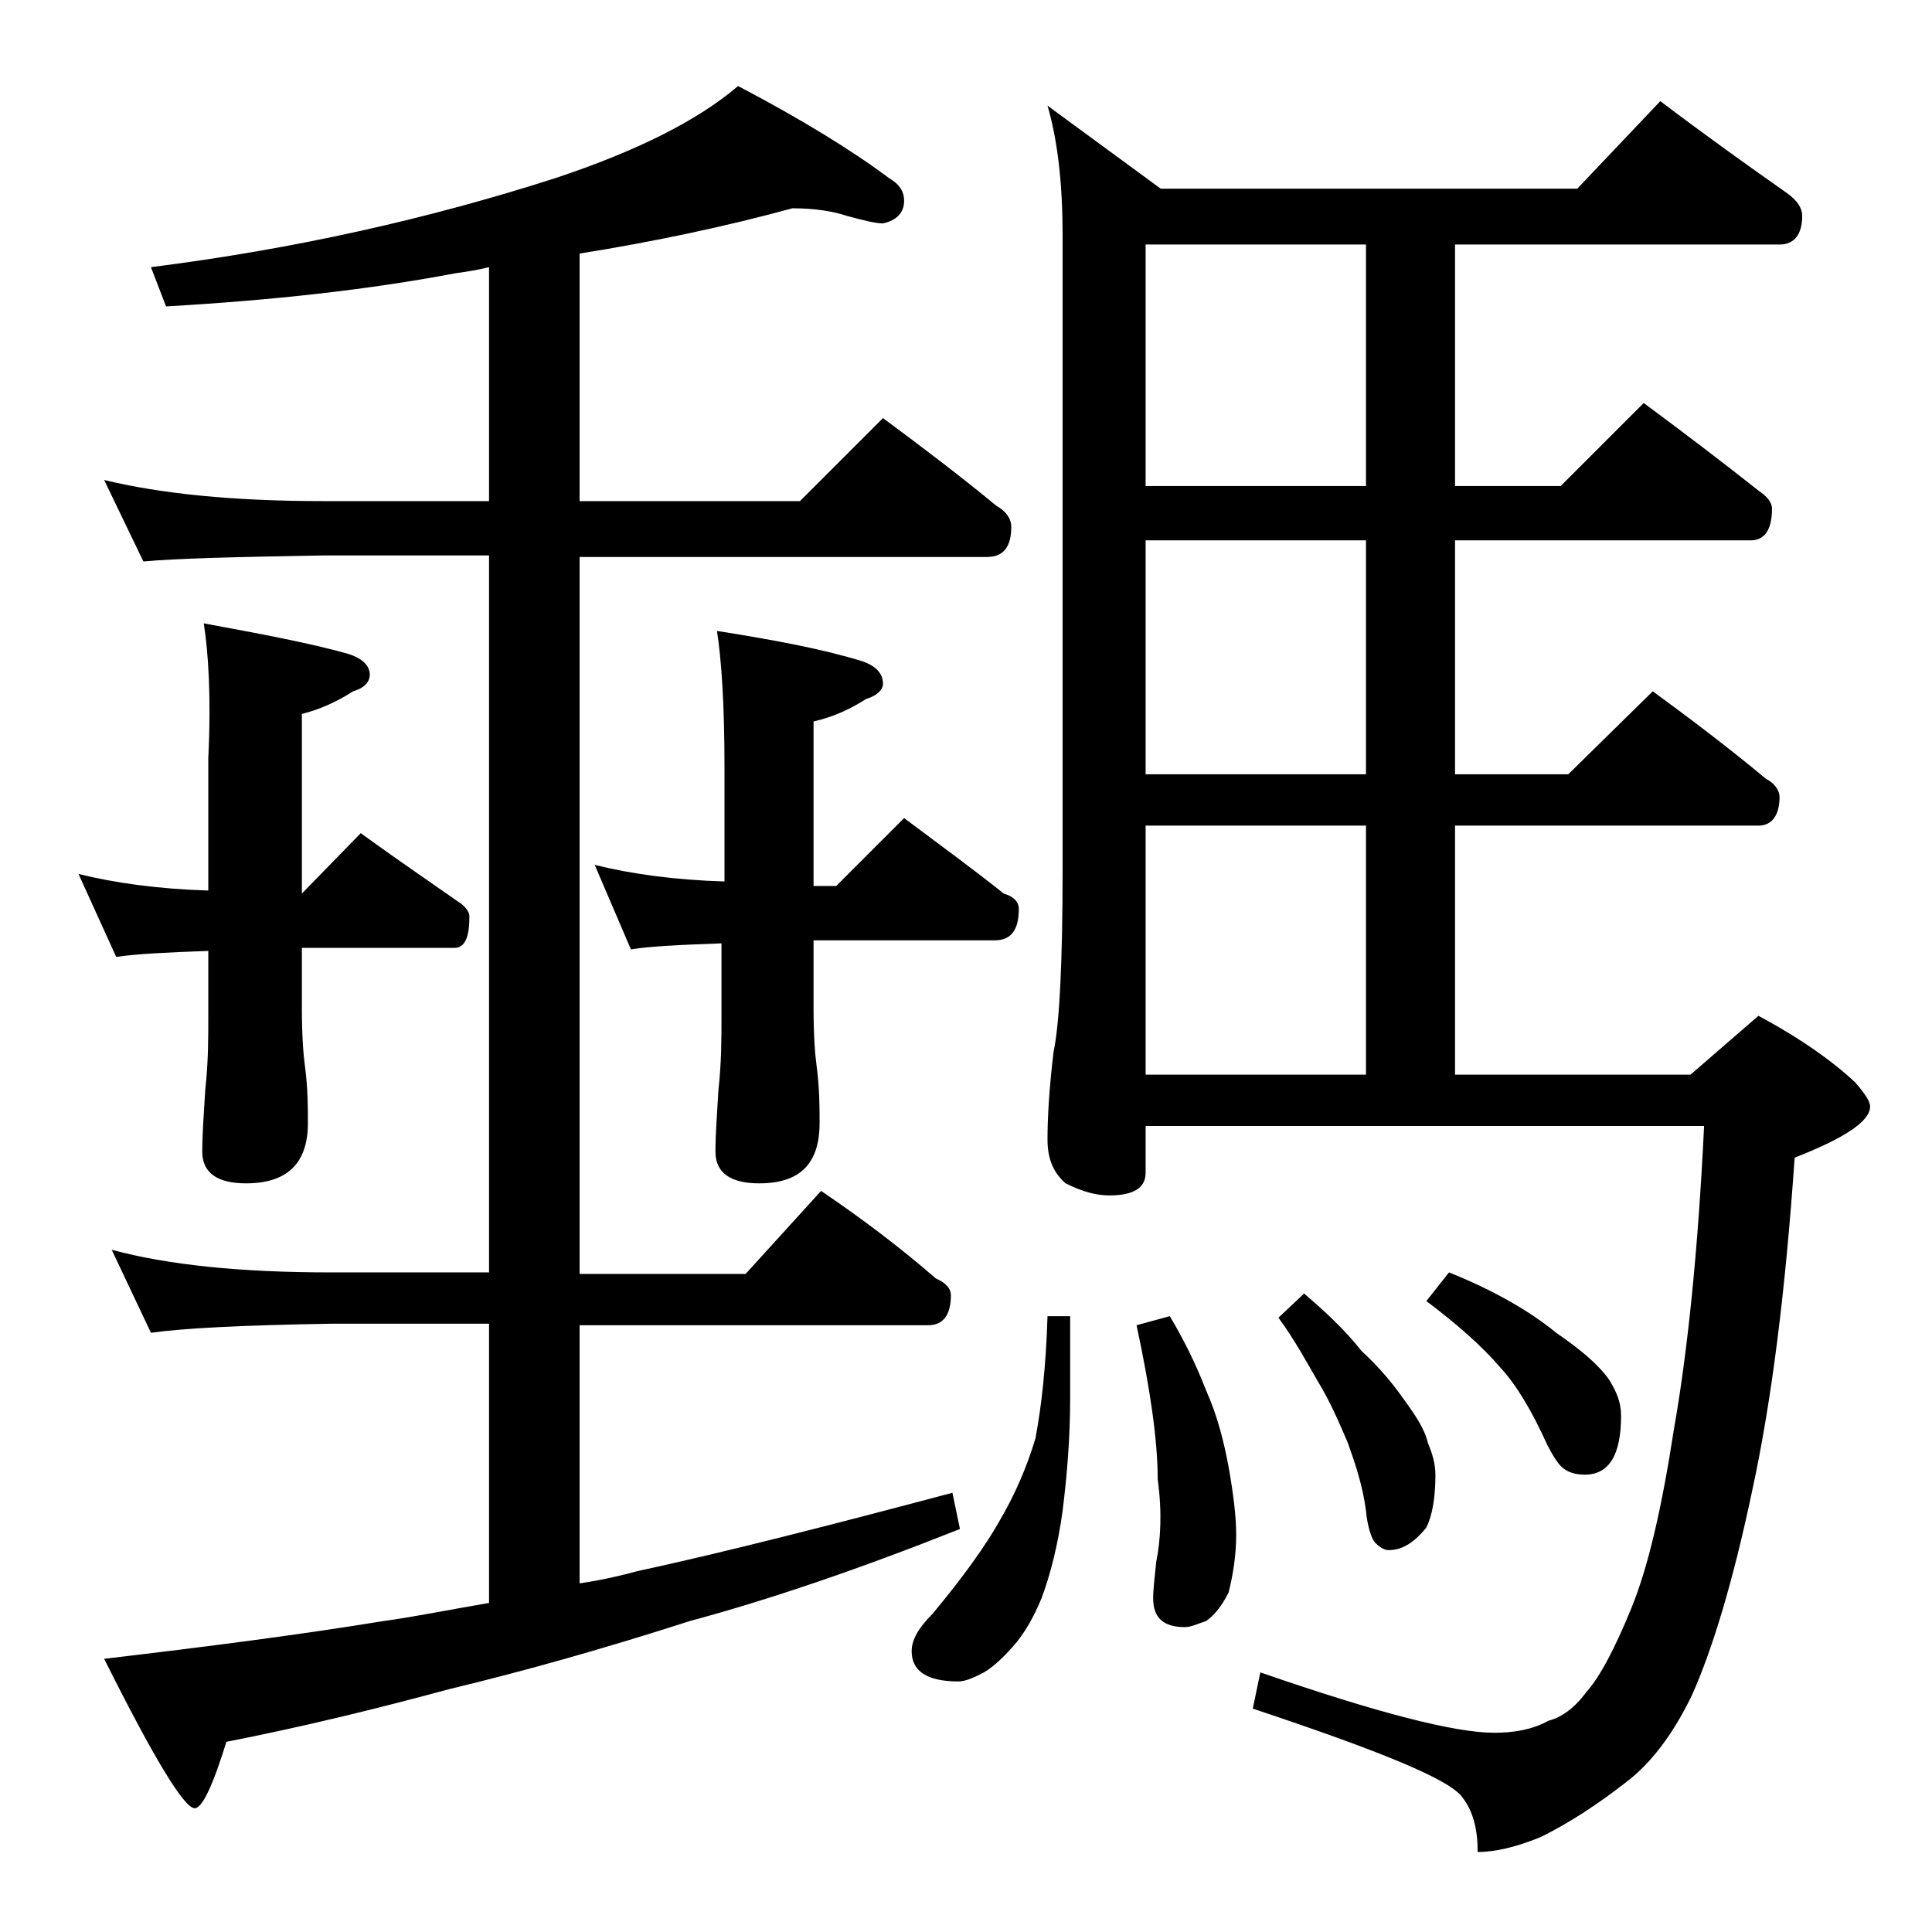 <?xml version="1.0" encoding="utf-8"?>
<!-- Generator: Adobe Illustrator 18.0.0, SVG Export Plug-In . SVG Version: 6.00 Build 0)  -->
<!DOCTYPE svg PUBLIC "-//W3C//DTD SVG 1.1//EN" "http://www.w3.org/Graphics/SVG/1.1/DTD/svg11.dtd">
<svg version="1.1" id="Layer_1" xmlns="http://www.w3.org/2000/svg" xmlns:xlink="http://www.w3.org/1999/xlink" x="0px" y="0px"
	 viewBox="0 0 128 128" enable-background="new 0 0 128 128" xml:space="preserve">
<path d="M13.5,41.3c3.8,0.7,7,1.3,9.5,2c1,0.3,1.5,0.8,1.5,1.4c0,0.5-0.4,0.9-1.1,1.1c-1.1,0.7-2.2,1.2-3.4,1.5v11.9l3.9-4
	c2.2,1.6,4.4,3.1,6.4,4.5c0.5,0.3,0.8,0.7,0.8,1c0,1.4-0.3,2.1-1,2.1H20v4c0,1.8,0.1,3.1,0.2,3.8c0.2,1.5,0.2,2.8,0.2,3.8
	c0,2.7-1.4,4-4.1,4c-1.9,0-2.9-0.7-2.9-2.1c0-1.1,0.1-2.5,0.2-4.1c0.2-1.8,0.2-3.4,0.2-4.8v-4.4c-2.8,0.1-4.8,0.2-6.1,0.4l-2.5-5.5
	c2.4,0.6,5.3,1,8.6,1.1v-8.8C14,46.2,13.8,43.2,13.5,41.3z M52.5,13.8c-4.4,1.2-9.1,2.2-14.1,3v16.4H53l5.5-5.5
	c2.7,2,5.2,3.9,7.5,5.8c0.7,0.4,1,0.9,1,1.4c0,1.3-0.5,2-1.6,2h-27v47.5h11l5-5.5c2.8,1.9,5.3,3.8,7.6,5.8c0.7,0.3,1,0.7,1,1.1
	c0,1.3-0.5,2-1.5,2H38.4v17.1c1.4-0.2,2.7-0.5,3.8-0.8c6-1.3,13-3.1,20.9-5.2l0.5,2.4c-6.8,2.7-12.7,4.7-17.9,6.1
	c-5.6,1.8-10.9,3.3-15.9,4.5c-4.8,1.3-9.7,2.5-14.8,3.5c-0.9,2.9-1.6,4.4-2.1,4.4c-0.7,0-2.7-3.3-6-9.9c6.8-0.8,13-1.6,18.5-2.5
	c2.2-0.3,4.6-0.8,7-1.2V87.7H21.9C16,87.8,12.1,88,10,88.3l-2.6-5.5c3.7,1,8.5,1.5,14.5,1.5h10.5V36.8h-11
	c-5.8,0.1-9.8,0.2-11.9,0.4l-2.6-5.4c3.7,0.9,8.5,1.4,14.5,1.4h11V17.7c-0.8,0.2-1.5,0.3-2.2,0.4c-5.8,1.1-12.2,1.8-19.2,2.2
	L10,17.7c9.5-1.2,18.4-3.2,26.8-5.9C42.2,10,46.2,8,48.9,5.7c4.2,2.2,7.6,4.3,10,6.1c0.7,0.4,1,0.9,1,1.5c0,0.8-0.5,1.3-1.4,1.5
	c-0.5,0-1.3-0.2-2.4-0.5C55.2,14,54,13.8,52.5,13.8z M39.4,57.3c2.4,0.6,5.3,1,8.6,1.1v-7.6c0-4.1-0.2-7.1-0.5-9
	c3.8,0.6,7,1.2,9.6,2c0.9,0.3,1.4,0.8,1.4,1.5c0,0.4-0.4,0.8-1.1,1c-1.1,0.7-2.2,1.2-3.5,1.5v10.9h1.5l4.5-4.5
	c2.4,1.8,4.6,3.4,6.6,5c0.7,0.2,1,0.6,1,1c0,1.4-0.5,2.1-1.6,2.1h-12v4.5c0,1.8,0.1,3.1,0.2,3.8c0.2,1.5,0.2,2.8,0.2,3.8
	c0,2.7-1.3,4-4,4c-1.9,0-2.9-0.7-2.9-2.1c0-1.1,0.1-2.5,0.2-4.1c0.2-1.8,0.2-3.4,0.2-4.8v-4.9c-2.8,0.1-4.8,0.2-6,0.4L39.4,57.3z
	 M69.4,87.2h1.5v5.5c0,2.5-0.2,5-0.5,7.4c-0.3,2.2-0.8,4.2-1.4,5.8c-0.5,1.2-1.1,2.3-1.9,3.2c-0.8,0.9-1.5,1.5-2.1,1.8
	c-0.6,0.3-1.1,0.5-1.5,0.5c-2.1,0-3.1-0.7-3.1-2c0-0.8,0.5-1.6,1.4-2.5c2-2.4,3.5-4.5,4.4-6.1c1-1.7,1.8-3.5,2.4-5.5
	C69,93.2,69.3,90.5,69.4,87.2z M110,6.7c2.9,2.2,5.7,4.2,8.4,6.1c0.7,0.5,1,1,1,1.5c0,1.2-0.5,1.9-1.5,1.9H96.4v16h7l5.5-5.5
	c2.7,2,5.2,3.9,7.6,5.8c0.6,0.4,0.9,0.8,0.9,1.2c0,1.4-0.5,2.1-1.4,2.1H96.4v15.5h7.5l5.6-5.5c2.6,1.9,5.1,3.8,7.5,5.8
	c0.6,0.3,0.9,0.8,0.9,1.2c0,1.2-0.5,1.9-1.4,1.9H96.4v16.5H112l4.5-3.9c2.8,1.5,4.9,3,6.4,4.4c0.7,0.8,1,1.3,1,1.6
	c0,1-1.7,2.1-5,3.4c-0.6,8.7-1.5,16-2.8,22c-1.3,6.2-2.7,10.7-4,13.6c-1.3,2.7-2.8,4.6-4.4,5.8c-1.8,1.4-3.6,2.6-5.6,3.6
	c-1.7,0.7-3.1,1-4.2,1c0-1.5-0.3-2.7-1-3.6c-0.8-1.2-5.5-3.1-13.9-5.9l0.5-2.4c7.8,2.7,12.9,4,15.5,4c1.3,0,2.5-0.2,3.6-0.8
	c0.8-0.2,1.7-0.8,2.5-1.9c0.9-1,1.9-2.9,3-5.6c1.1-2.7,2-6.6,2.8-11.8c0.9-5.1,1.6-11.8,2-20.1h-37v3.1c0,1-0.8,1.5-2.4,1.5
	c-0.8,0-1.7-0.2-2.9-0.8c-0.8-0.7-1.2-1.6-1.2-2.9c0-1.4,0.1-3.3,0.4-5.8c0.4-1.9,0.6-6,0.6-12.1v-42c0-3.3-0.3-6.2-1-8.6l7.5,5.5
	h27.6L110,6.7z M77.5,87.2c0.9,1.5,1.7,3.1,2.4,4.9c0.8,1.8,1.2,3.5,1.5,5.1c0.3,1.7,0.5,3.2,0.5,4.5s-0.2,2.6-0.5,3.8
	c-0.4,0.8-0.9,1.5-1.5,1.9c-0.6,0.2-1,0.4-1.4,0.4c-1.4,0-2.1-0.6-2.1-1.9c0-0.6,0.1-1.4,0.2-2.4c0.3-1.5,0.4-3.3,0.1-5.5
	c0-2.6-0.5-6-1.4-10.2L77.5,87.2z M90.5,32.2v-16H75.9v16H90.5z M90.5,51.3V35.8H75.9v15.5H90.5z M75.9,71.2h14.6V54.7H75.9V71.2z
	 M86.4,85.7c1.4,1.2,2.7,2.4,3.8,3.8c1.2,1.1,2.1,2.2,2.8,3.2c0.8,1.1,1.4,2,1.6,2.9c0.3,0.7,0.5,1.4,0.5,2.1c0,1.5-0.2,2.7-0.6,3.5
	c-0.8,1-1.6,1.5-2.5,1.5c-0.3,0-0.6-0.2-0.9-0.5c-0.2-0.2-0.5-1-0.6-2.1c-0.2-1.6-0.7-3.1-1.2-4.5c-0.6-1.4-1.2-2.8-2-4.1
	c-0.7-1.2-1.5-2.7-2.6-4.2L86.4,85.7z M96,84.3c3,1.2,5.4,2.6,7.1,4c1.6,1.1,2.8,2.1,3.5,3.1c0.5,0.8,0.8,1.5,0.8,2.4
	c0,2.6-0.8,3.9-2.4,3.9c-0.5,0-1-0.1-1.4-0.4c-0.3-0.2-0.7-0.8-1.1-1.6c-1-2.2-2-3.9-3.1-5.1c-1.2-1.4-2.9-2.9-4.9-4.4L96,84.3z"/>
</svg>
